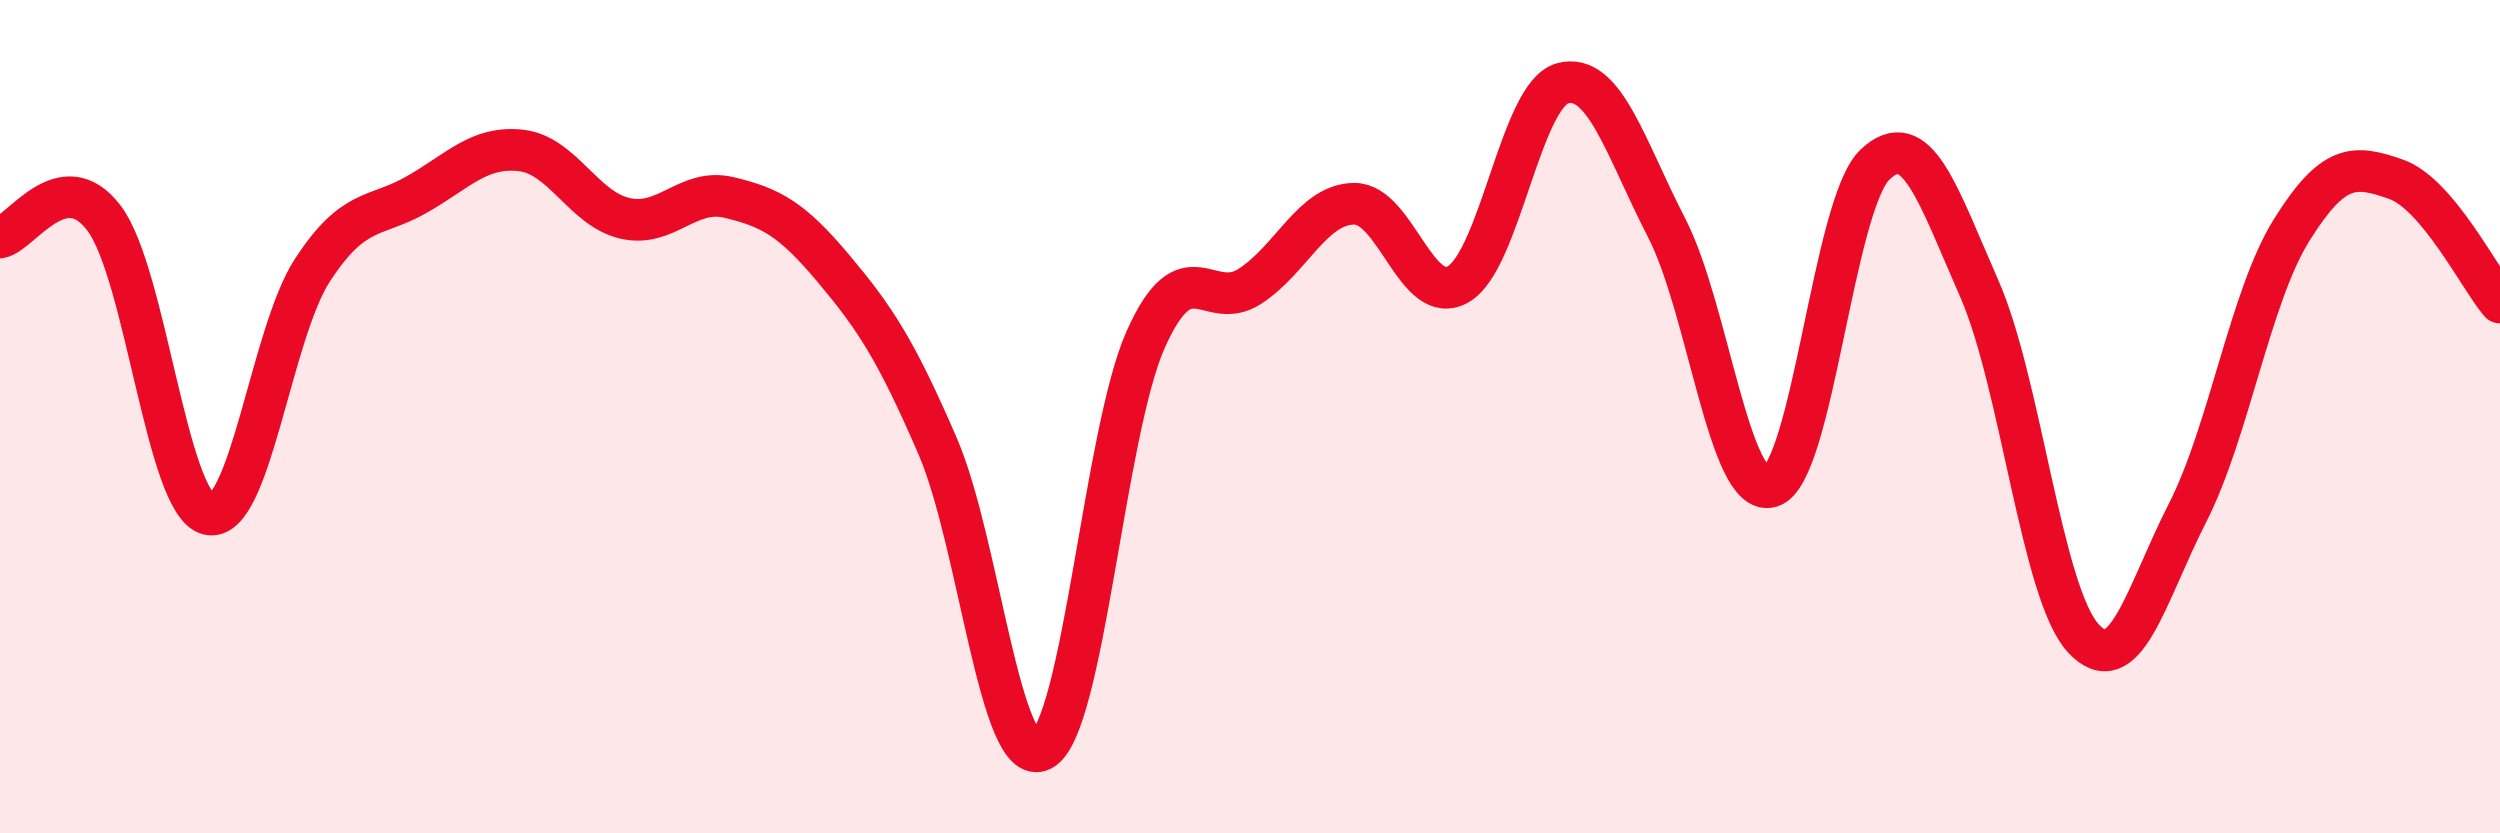 
    <svg width="60" height="20" viewBox="0 0 60 20" xmlns="http://www.w3.org/2000/svg">
      <path
        d="M 0,5.7 C 0.5,5.61 1.5,3.91 2.5,5.24 C 3.5,6.57 4,12.09 5,12.34 C 6,12.59 6.5,8.01 7.5,6.48 C 8.5,4.95 9,5.24 10,4.67 C 11,4.1 11.5,3.5 12.5,3.61 C 13.5,3.72 14,5.01 15,5.24 C 16,5.47 16.5,4.5 17.5,4.74 C 18.5,4.98 19,5.25 20,6.44 C 21,7.63 21.5,8.39 22.5,10.7 C 23.5,13.01 24,18.51 25,18 C 26,17.49 26.5,10.37 27.5,8.14 C 28.5,5.91 29,7.52 30,6.87 C 31,6.22 31.5,4.9 32.5,4.89 C 33.5,4.88 34,7.4 35,6.82 C 36,6.24 36.5,2.27 37.5,2 C 38.5,1.73 39,3.53 40,5.47 C 41,7.41 41.5,11.98 42.5,11.68 C 43.5,11.38 44,4.9 45,3.95 C 46,3 46.5,4.65 47.5,6.92 C 48.5,9.19 49,14.24 50,15.32 C 51,16.4 51.5,14.27 52.5,12.31 C 53.5,10.35 54,7.12 55,5.52 C 56,3.92 56.5,3.95 57.5,4.3 C 58.5,4.65 59.5,6.67 60,7.26L60 20L0 20Z"
        fill="#EB0A25"
        opacity="0.1"
        stroke-linecap="round"
        stroke-linejoin="round"
      />
      <path
        d="M 0,5.7 C 0.5,5.61 1.5,3.91 2.5,5.24 C 3.5,6.57 4,12.09 5,12.34 C 6,12.59 6.5,8.01 7.5,6.48 C 8.5,4.95 9,5.24 10,4.67 C 11,4.1 11.5,3.5 12.5,3.61 C 13.5,3.72 14,5.01 15,5.24 C 16,5.47 16.5,4.5 17.5,4.74 C 18.5,4.98 19,5.25 20,6.44 C 21,7.63 21.5,8.39 22.5,10.7 C 23.5,13.01 24,18.51 25,18 C 26,17.49 26.5,10.37 27.5,8.14 C 28.5,5.91 29,7.52 30,6.87 C 31,6.22 31.5,4.9 32.5,4.89 C 33.5,4.88 34,7.4 35,6.82 C 36,6.24 36.5,2.27 37.5,2 C 38.5,1.73 39,3.53 40,5.47 C 41,7.41 41.5,11.98 42.5,11.68 C 43.5,11.38 44,4.9 45,3.95 C 46,3 46.5,4.65 47.5,6.92 C 48.5,9.19 49,14.24 50,15.32 C 51,16.4 51.5,14.27 52.5,12.31 C 53.5,10.35 54,7.12 55,5.52 C 56,3.92 56.5,3.95 57.5,4.3 C 58.5,4.65 59.5,6.67 60,7.26"
        stroke="#EB0A25"
        stroke-width="1"
        fill="none"
        stroke-linecap="round"
        stroke-linejoin="round"
      />
    </svg>
  